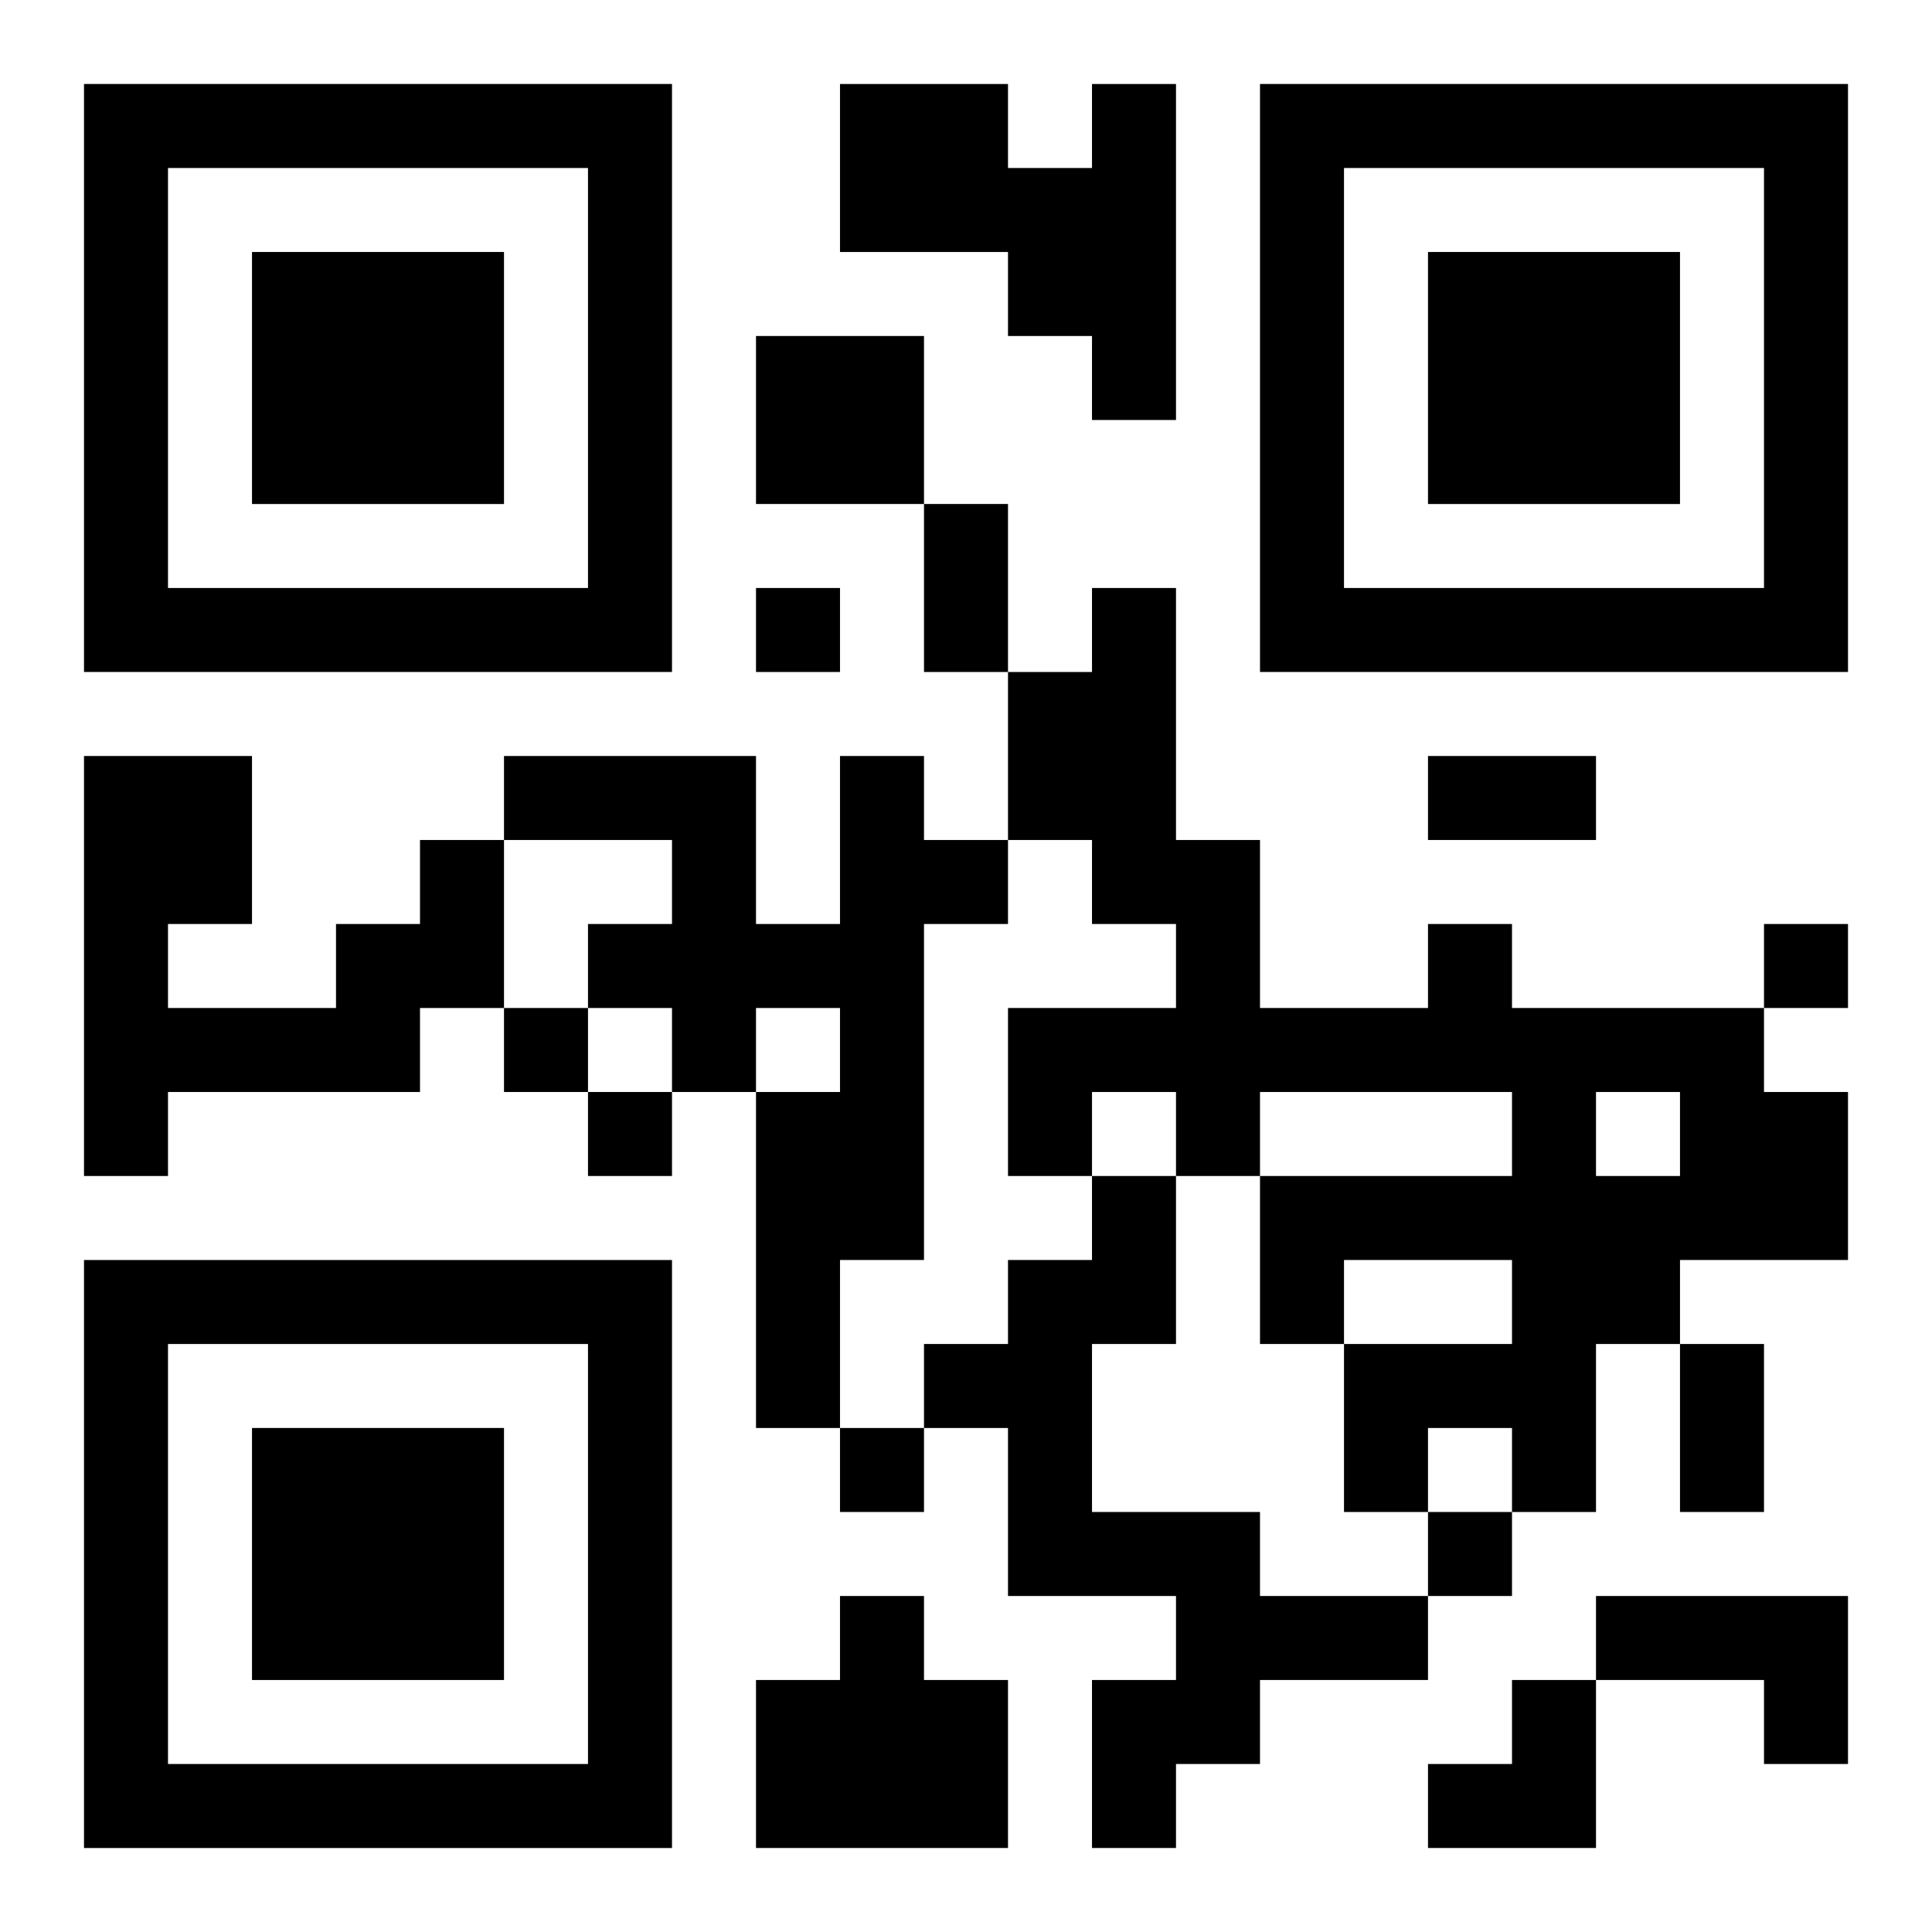 <?xml version="1.0" encoding="UTF-8"?>
<svg width="250" height="250" baseProfile="full" version="1.1" viewBox="-1 -1 23 23" xmlns="http://www.w3.org/2000/svg" xmlns:xlink="http://www.w3.org/1999/xlink"><symbol id="a"><path d="m0 7v7h7v-7h-7zm1 1h5v5h-5v-5zm1 1v3h3v-3h-3z"/></symbol><use y="-7" xlink:href="#a"/><use y="7" xlink:href="#a"/><use x="14" y="-7" xlink:href="#a"/><path d="m12 0h1v4h-1v-1h-1v-1h-2v-2h2v1h1v-1m-4 3h2v2h-2v-2m1 5h1v1h1v1h-1v4h-1v2h-1v-4h1v-1h-1v1h-1v-1h-1v-1h1v-1h-2v-1h3v2h1v-2m-5 1h1v2h-1v1h-3v1h-1v-5h2v2h-1v1h2v-1h1v-1m12 1h1v1h3v1h1v2h-2v1h-1v2h-1v-1h-1v1h-1v-2h2v-1h-2v1h-1v-2h3v-1h-3v1h-1v-1h-1v1h-1v-2h2v-1h-1v-1h-1v-2h1v-1h1v3h1v2h2v-1m2 2v1h1v-1h-1m-6 1h1v2h-1v2h2v1h2v1h-2v1h-1v1h-1v-2h1v-1h-2v-2h-1v-1h1v-1h1v-1m-3 5h1v1h1v2h-3v-2h1v-1m9 0h3v2h-1v-1h-2v-1m-10-12v1h1v-1h-1m12 4v1h1v-1h-1m-15 1v1h1v-1h-1m1 1v1h1v-1h-1m3 4v1h1v-1h-1m7 1v1h1v-1h-1m-6-12h1v2h-1v-2m6 3h2v1h-2v-1m3 7h1v2h-1v-2m-3 4m1 0h1v2h-2v-1h1z"/></svg>
